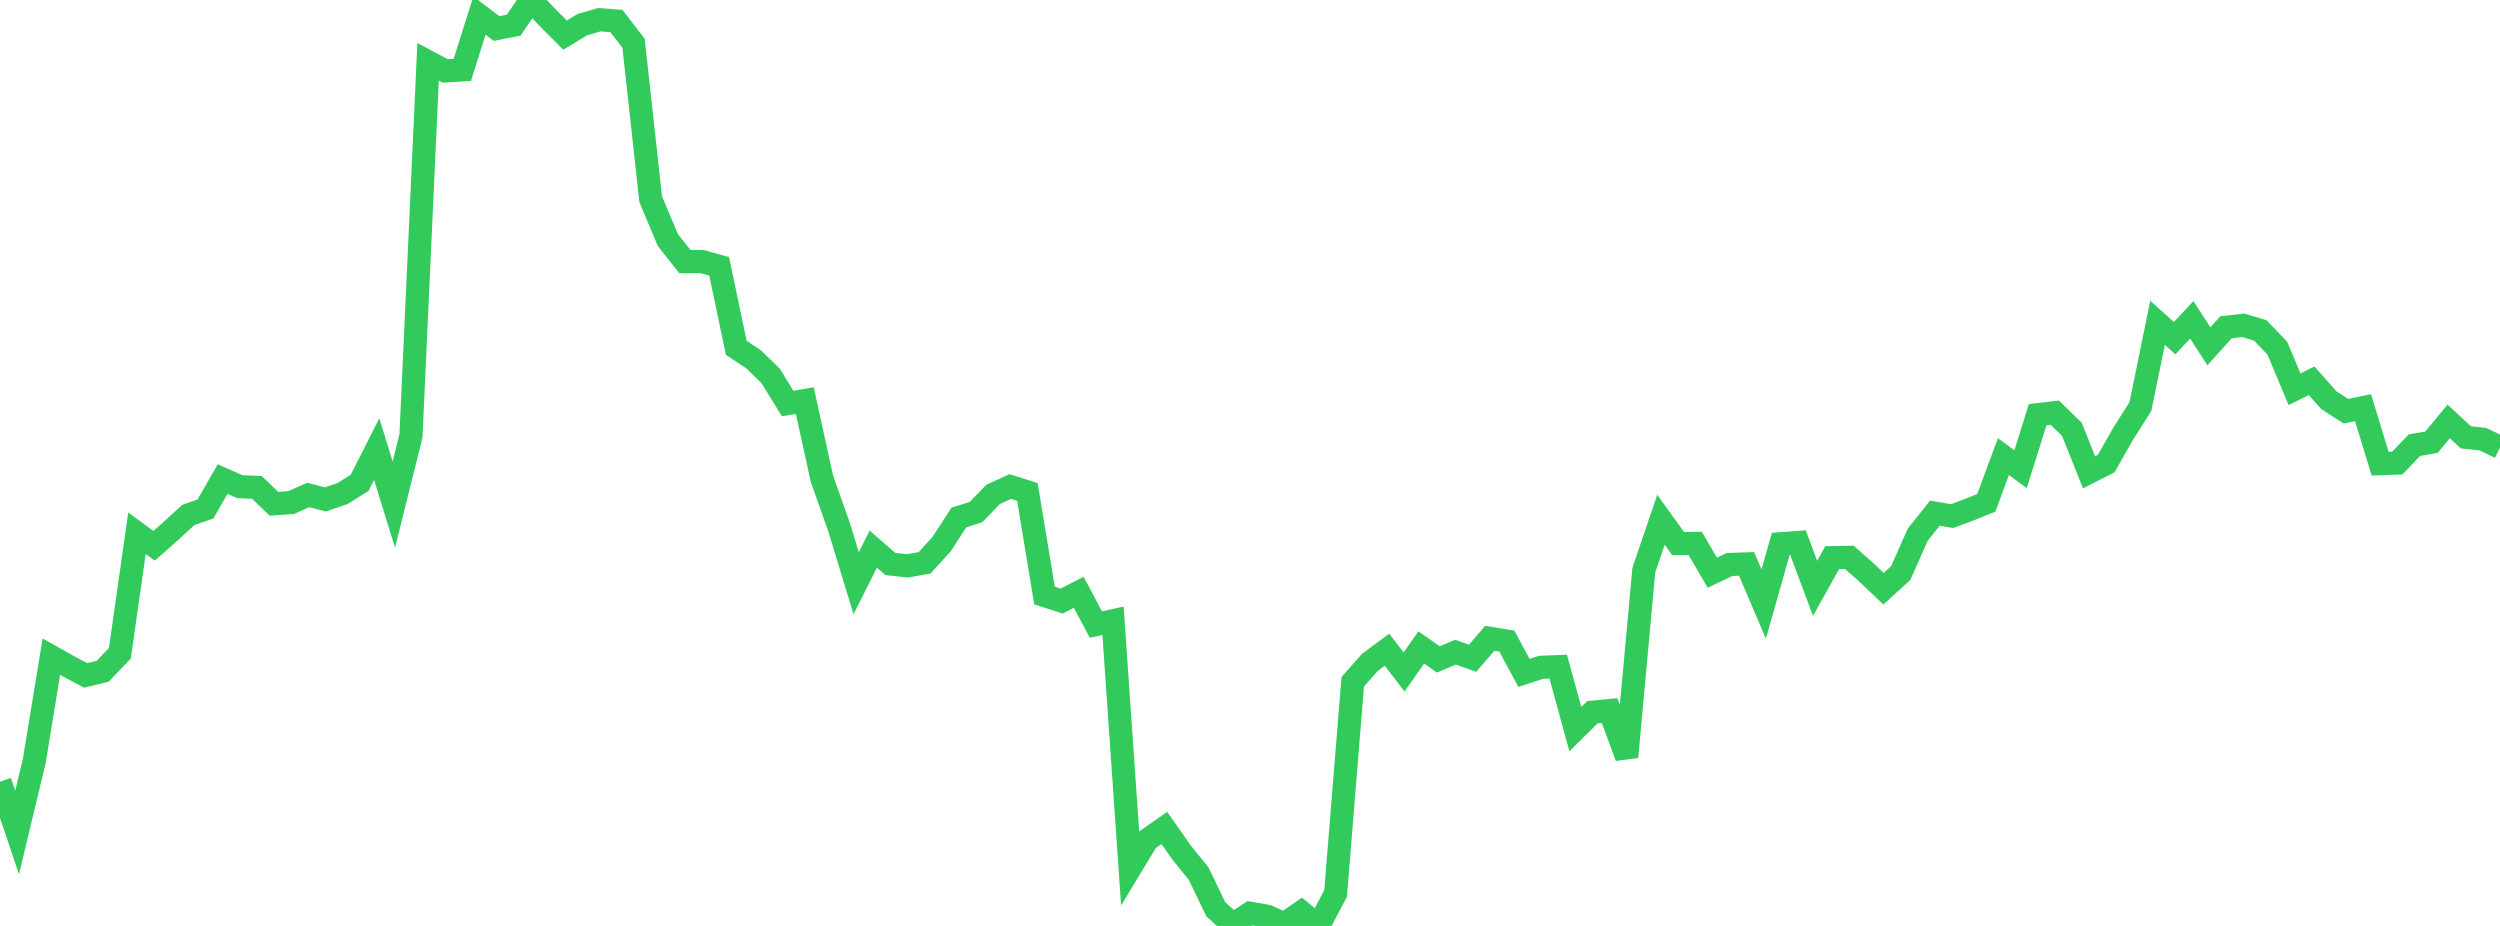 <?xml version="1.0" standalone="no"?>
<!DOCTYPE svg PUBLIC "-//W3C//DTD SVG 1.1//EN" "http://www.w3.org/Graphics/SVG/1.1/DTD/svg11.dtd">

<svg width="135" height="50" viewBox="0 0 135 50" preserveAspectRatio="none" 
  xmlns="http://www.w3.org/2000/svg"
  xmlns:xlink="http://www.w3.org/1999/xlink">


<polyline points="0.0, 42.208 0.925, 44.954 1.849, 41.101 2.774, 35.459 3.699, 35.979 4.623, 36.472 5.548, 36.247 6.473, 35.276 7.397, 28.796 8.322, 29.474 9.247, 28.655 10.171, 27.807 11.096, 27.484 12.021, 25.87 12.945, 26.279 13.87, 26.318 14.795, 27.204 15.719, 27.141 16.644, 26.728 17.568, 26.969 18.493, 26.652 19.418, 26.078 20.342, 24.25 21.267, 27.25 22.192, 23.539 23.116, 3.339 24.041, 3.83 24.966, 3.771 25.89, 0.843 26.815, 1.541 27.74, 1.357 28.664, 0.0 29.589, 0.968 30.514, 1.896 31.438, 1.334 32.363, 1.064 33.288, 1.136 34.212, 2.337 35.137, 10.756 36.062, 12.96 36.986, 14.128 37.911, 14.121 38.836, 14.384 39.76, 18.785 40.685, 19.396 41.61, 20.291 42.534, 21.793 43.459, 21.632 44.384, 25.851 45.308, 28.46 46.233, 31.493 47.158, 29.652 48.082, 30.456 49.007, 30.556 49.932, 30.391 50.856, 29.369 51.781, 27.943 52.705, 27.652 53.63, 26.695 54.555, 26.273 55.479, 26.564 56.404, 32.159 57.329, 32.458 58.253, 31.984 59.178, 33.726 60.103, 33.521 61.027, 46.882 61.952, 45.353 62.877, 44.71 63.801, 46.032 64.726, 47.172 65.651, 49.095 66.575, 49.938 67.5, 49.315 68.425, 49.475 69.349, 49.894 70.274, 49.254 71.199, 50.0 72.123, 48.247 73.048, 36.814 73.973, 35.769 74.897, 35.086 75.822, 36.286 76.747, 34.962 77.671, 35.608 78.596, 35.218 79.521, 35.547 80.445, 34.469 81.37, 34.62 82.295, 36.337 83.219, 36.035 84.144, 35.999 85.068, 39.374 85.993, 38.458 86.918, 38.371 87.842, 40.876 88.767, 30.784 89.692, 28.067 90.616, 29.353 91.541, 29.345 92.466, 30.926 93.39, 30.482 94.315, 30.451 95.24, 32.618 96.164, 29.361 97.089, 29.296 98.014, 31.771 98.938, 30.112 99.863, 30.095 100.788, 30.911 101.712, 31.79 102.637, 30.948 103.562, 28.868 104.486, 27.709 105.411, 27.869 106.336, 27.526 107.26, 27.153 108.185, 24.656 109.11, 25.337 110.034, 22.393 110.959, 22.284 111.884, 23.186 112.808, 25.504 113.733, 25.035 114.658, 23.409 115.582, 21.955 116.507, 17.434 117.432, 18.262 118.356, 17.271 119.281, 18.7 120.205, 17.672 121.13, 17.566 122.055, 17.842 122.979, 18.807 123.904, 21.019 124.829, 20.561 125.753, 21.609 126.678, 22.206 127.603, 22.013 128.527, 25.039 129.452, 25.006 130.377, 24.04 131.301, 23.88 132.226, 22.757 133.151, 23.612 134.075, 23.717 135.0, 24.157" fill="none" stroke="#32ca5b" stroke-width="1.25"/>

</svg>